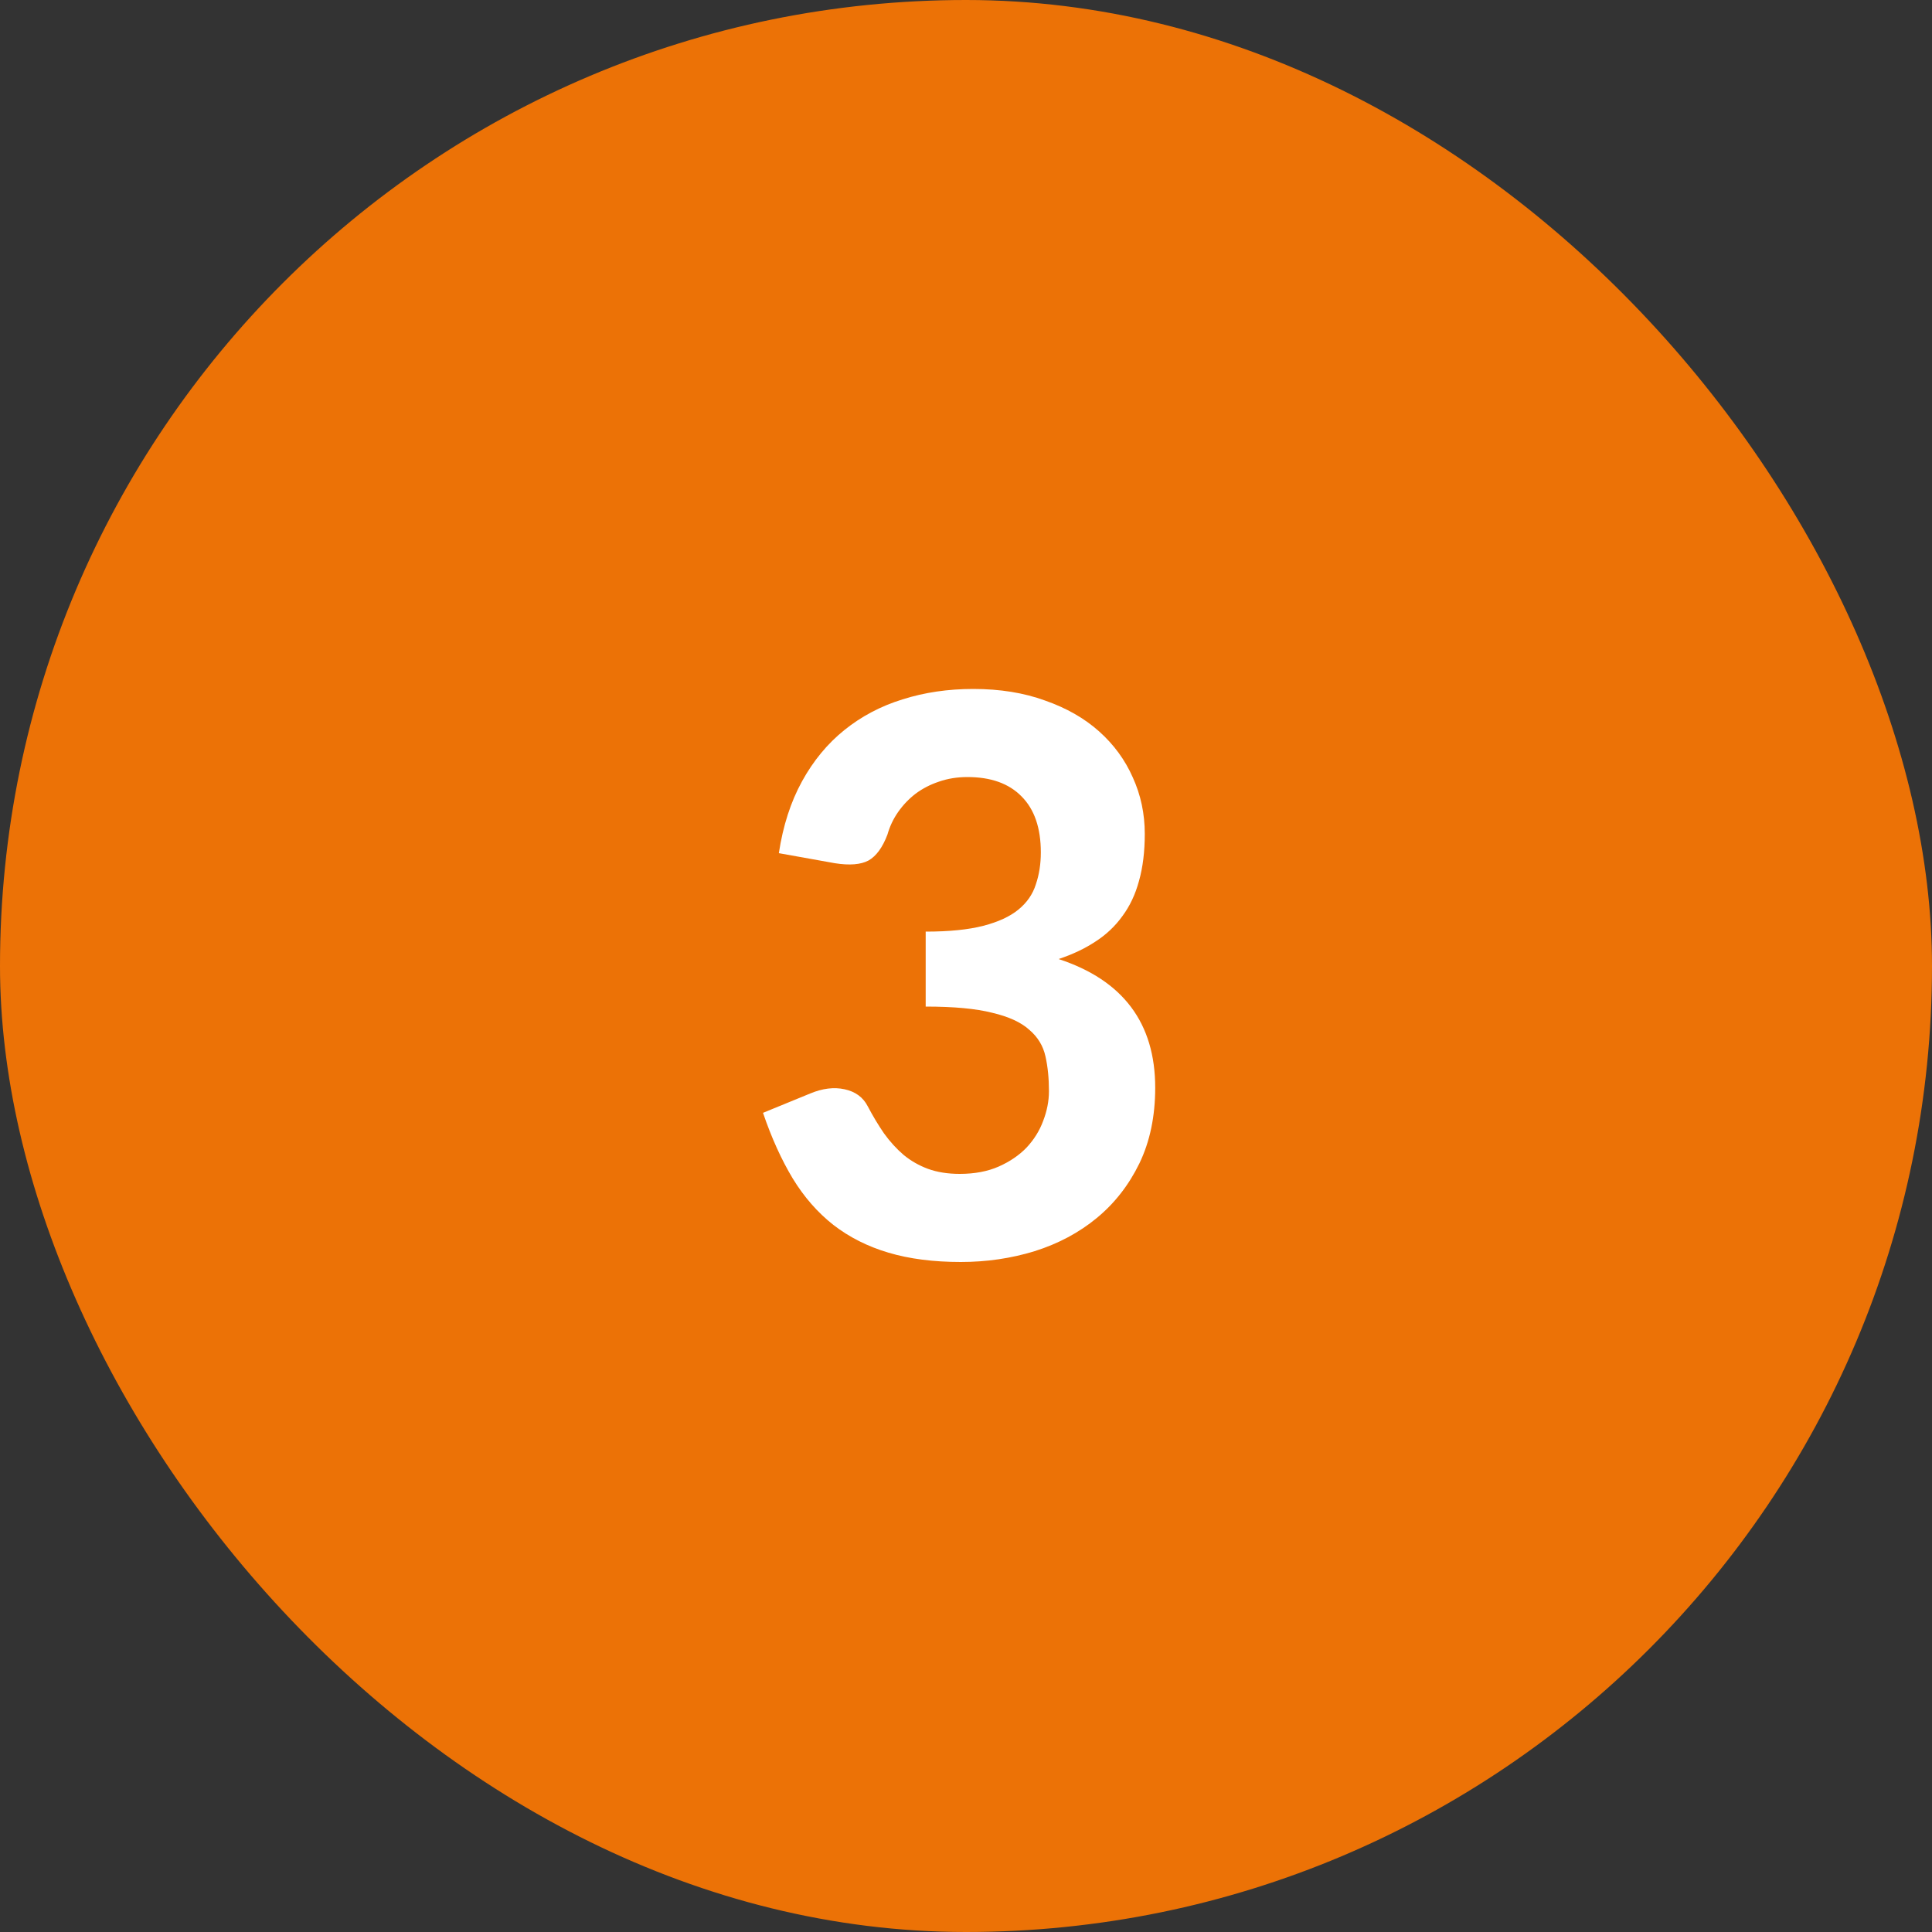 <svg width="60" height="60" viewBox="0 0 60 60" fill="none" xmlns="http://www.w3.org/2000/svg">
<rect x="0" y="0" width="60" height="60" fill="#333333" stroke="none"/>
<rect width="60" height="60" rx="30" fill="#EC7206"/>
<path d="M24.188 26.496C24.316 25.648 24.556 24.904 24.908 24.264C25.26 23.624 25.7 23.092 26.228 22.668C26.756 22.244 27.356 21.928 28.028 21.72C28.708 21.504 29.44 21.396 30.224 21.396C31.056 21.396 31.8 21.516 32.456 21.756C33.12 21.988 33.68 22.308 34.136 22.716C34.592 23.124 34.94 23.6 35.18 24.144C35.428 24.688 35.552 25.272 35.552 25.896C35.552 26.448 35.492 26.936 35.372 27.36C35.26 27.776 35.088 28.14 34.856 28.452C34.632 28.764 34.352 29.028 34.016 29.244C33.688 29.46 33.308 29.64 32.876 29.784C34.876 30.44 35.876 31.772 35.876 33.78C35.876 34.668 35.712 35.452 35.384 36.132C35.056 36.804 34.616 37.368 34.064 37.824C33.512 38.28 32.868 38.624 32.132 38.856C31.404 39.08 30.64 39.192 29.84 39.192C28.992 39.192 28.244 39.096 27.596 38.904C26.948 38.712 26.376 38.424 25.88 38.04C25.392 37.656 24.972 37.176 24.62 36.6C24.268 36.016 23.96 35.336 23.696 34.56L25.16 33.96C25.544 33.8 25.9 33.756 26.228 33.828C26.564 33.9 26.804 34.076 26.948 34.356C27.108 34.66 27.276 34.94 27.452 35.196C27.636 35.452 27.84 35.676 28.064 35.868C28.288 36.052 28.54 36.196 28.82 36.3C29.108 36.404 29.436 36.456 29.804 36.456C30.268 36.456 30.672 36.38 31.016 36.228C31.36 36.076 31.648 35.88 31.88 35.64C32.112 35.392 32.284 35.116 32.396 34.812C32.516 34.5 32.576 34.192 32.576 33.888C32.576 33.488 32.54 33.128 32.468 32.808C32.396 32.48 32.228 32.204 31.964 31.98C31.708 31.748 31.324 31.572 30.812 31.452C30.308 31.324 29.62 31.26 28.748 31.26V28.932C29.476 28.932 30.072 28.872 30.536 28.752C31 28.632 31.364 28.464 31.628 28.248C31.892 28.032 32.072 27.772 32.168 27.468C32.272 27.164 32.324 26.832 32.324 26.472C32.324 25.712 32.124 25.132 31.724 24.732C31.332 24.332 30.772 24.132 30.044 24.132C29.724 24.132 29.428 24.18 29.156 24.276C28.892 24.364 28.652 24.488 28.436 24.648C28.228 24.808 28.048 24.996 27.896 25.212C27.744 25.428 27.632 25.664 27.56 25.92C27.408 26.32 27.212 26.588 26.972 26.724C26.732 26.852 26.384 26.88 25.928 26.808L24.188 26.496Z" fill="white"/>
</svg>
